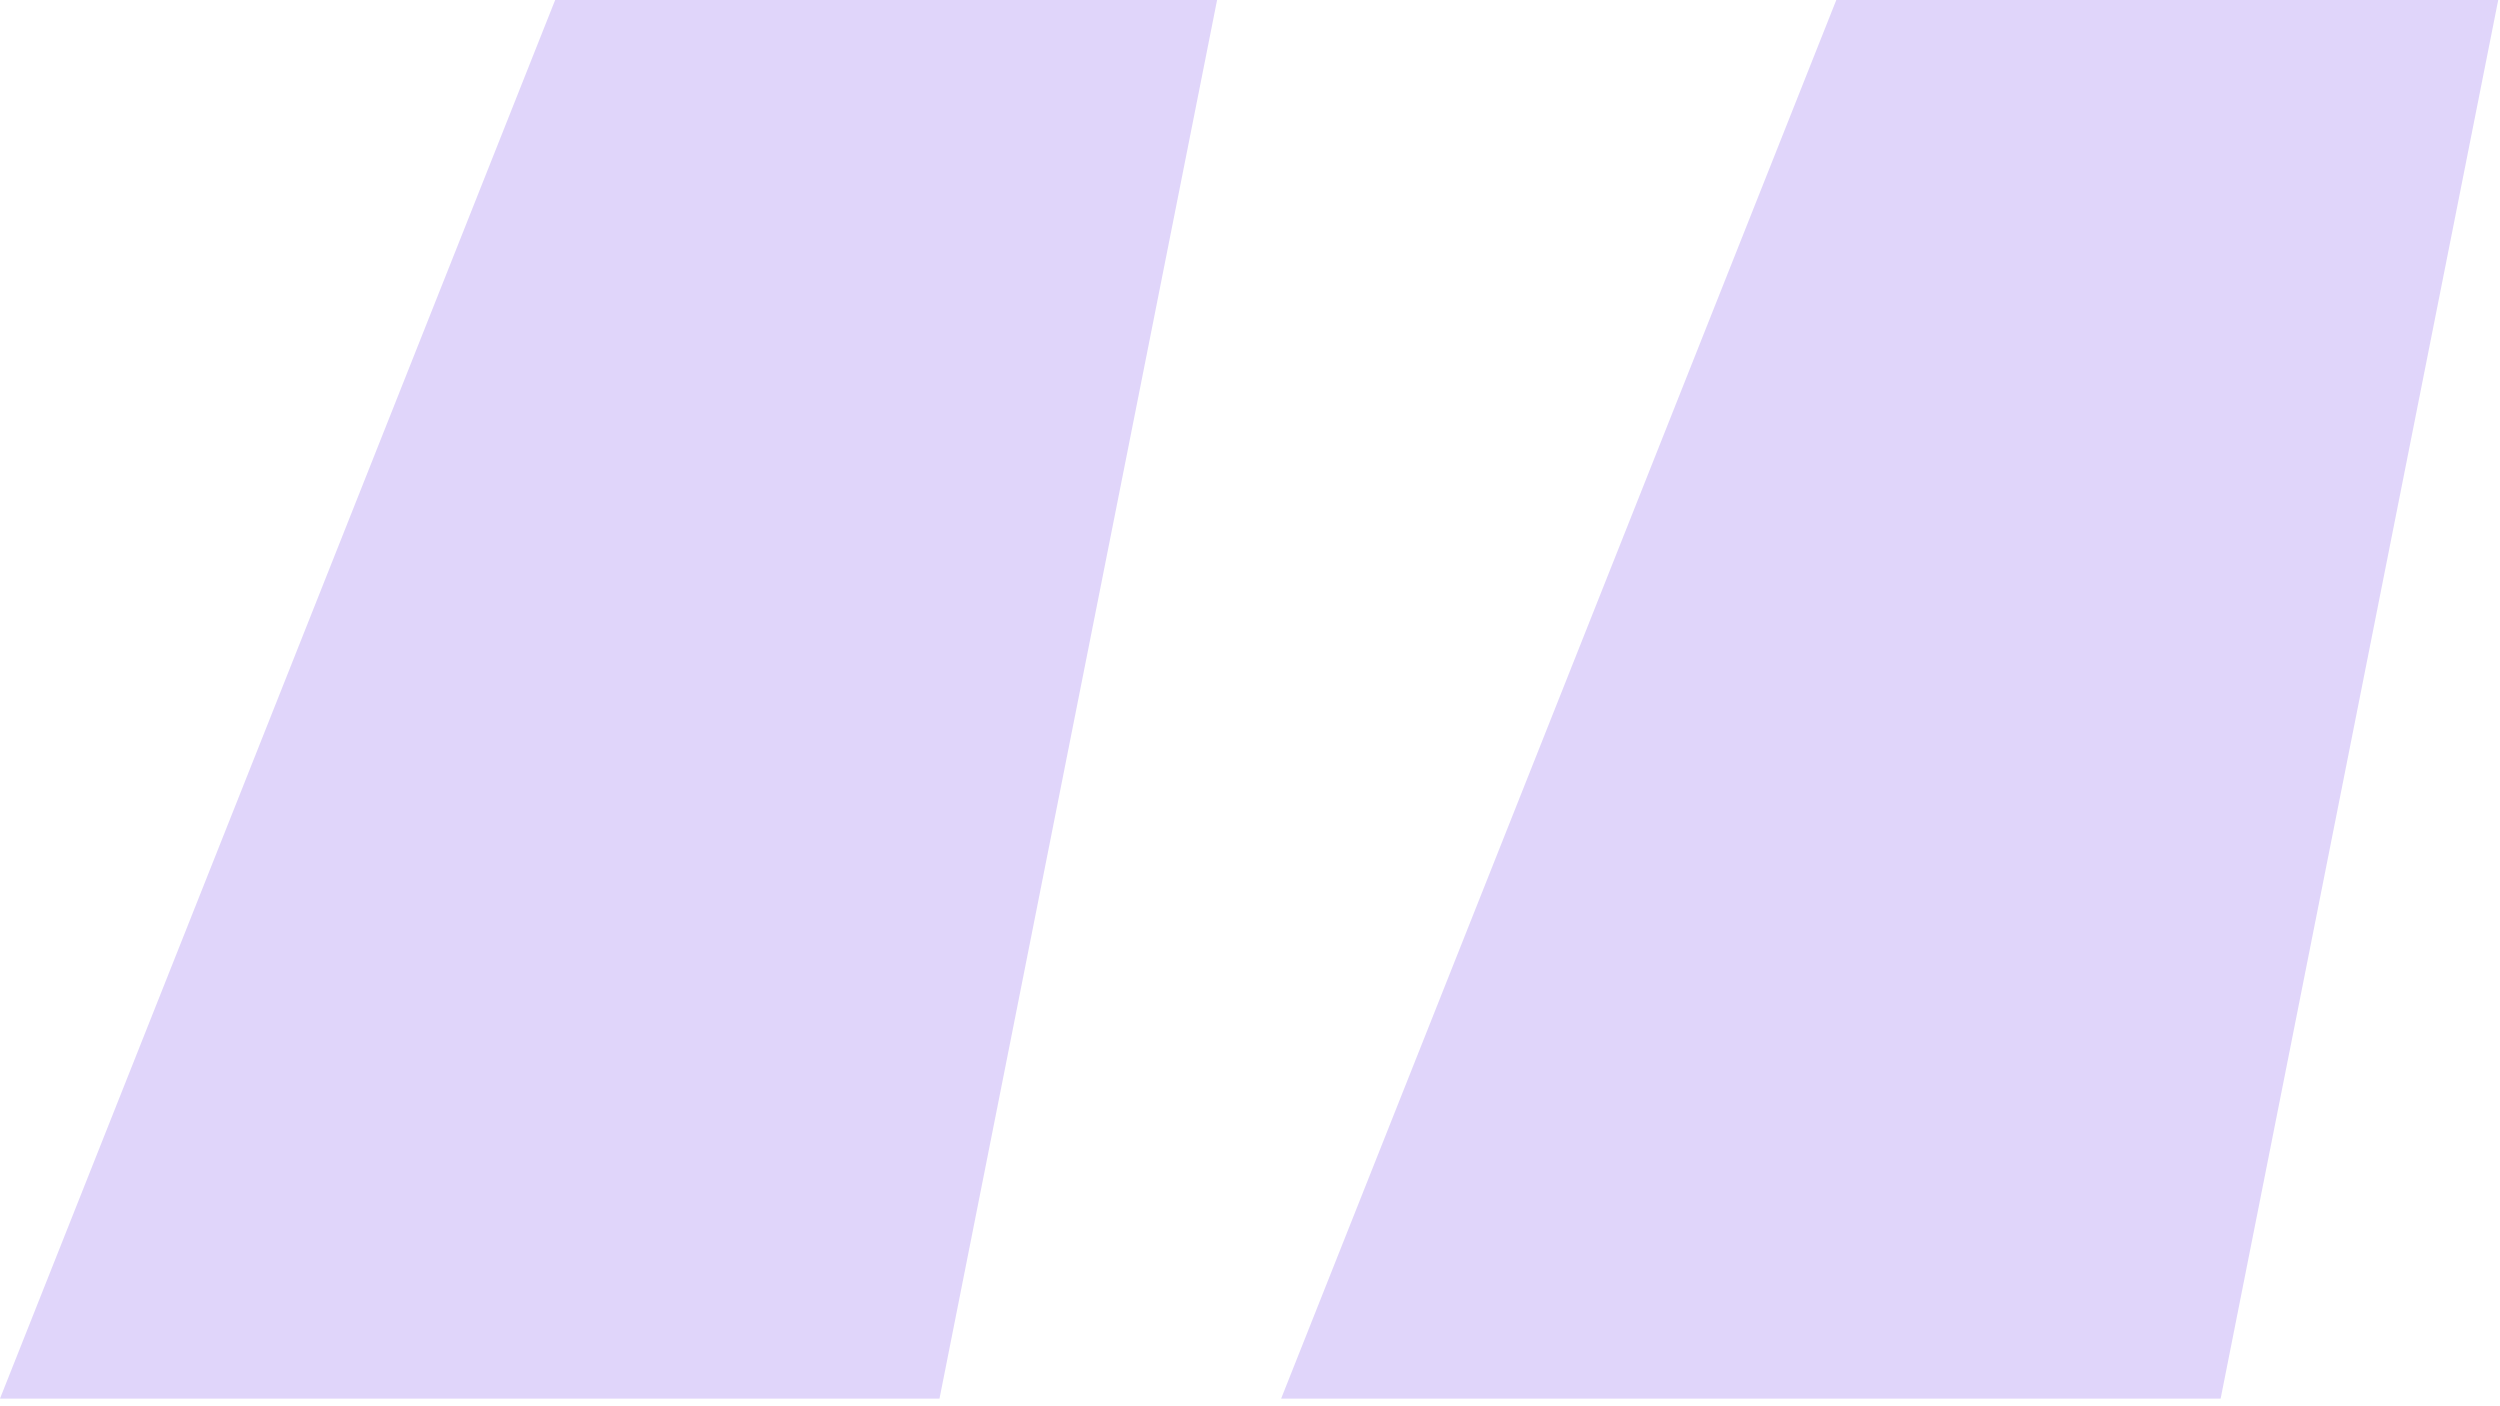 <?xml version="1.0" encoding="UTF-8"?> <svg xmlns="http://www.w3.org/2000/svg" width="281" height="158" viewBox="0 0 281 158" fill="none"><path opacity="0.2" d="M105.6 157.2H1.78814e-07L62.4 -2.86102e-05H136.8L105.6 157.2ZM249.6 157.2H144L206.4 -2.86102e-05H280.8L249.6 157.2Z" fill="#6430E8"></path></svg> 